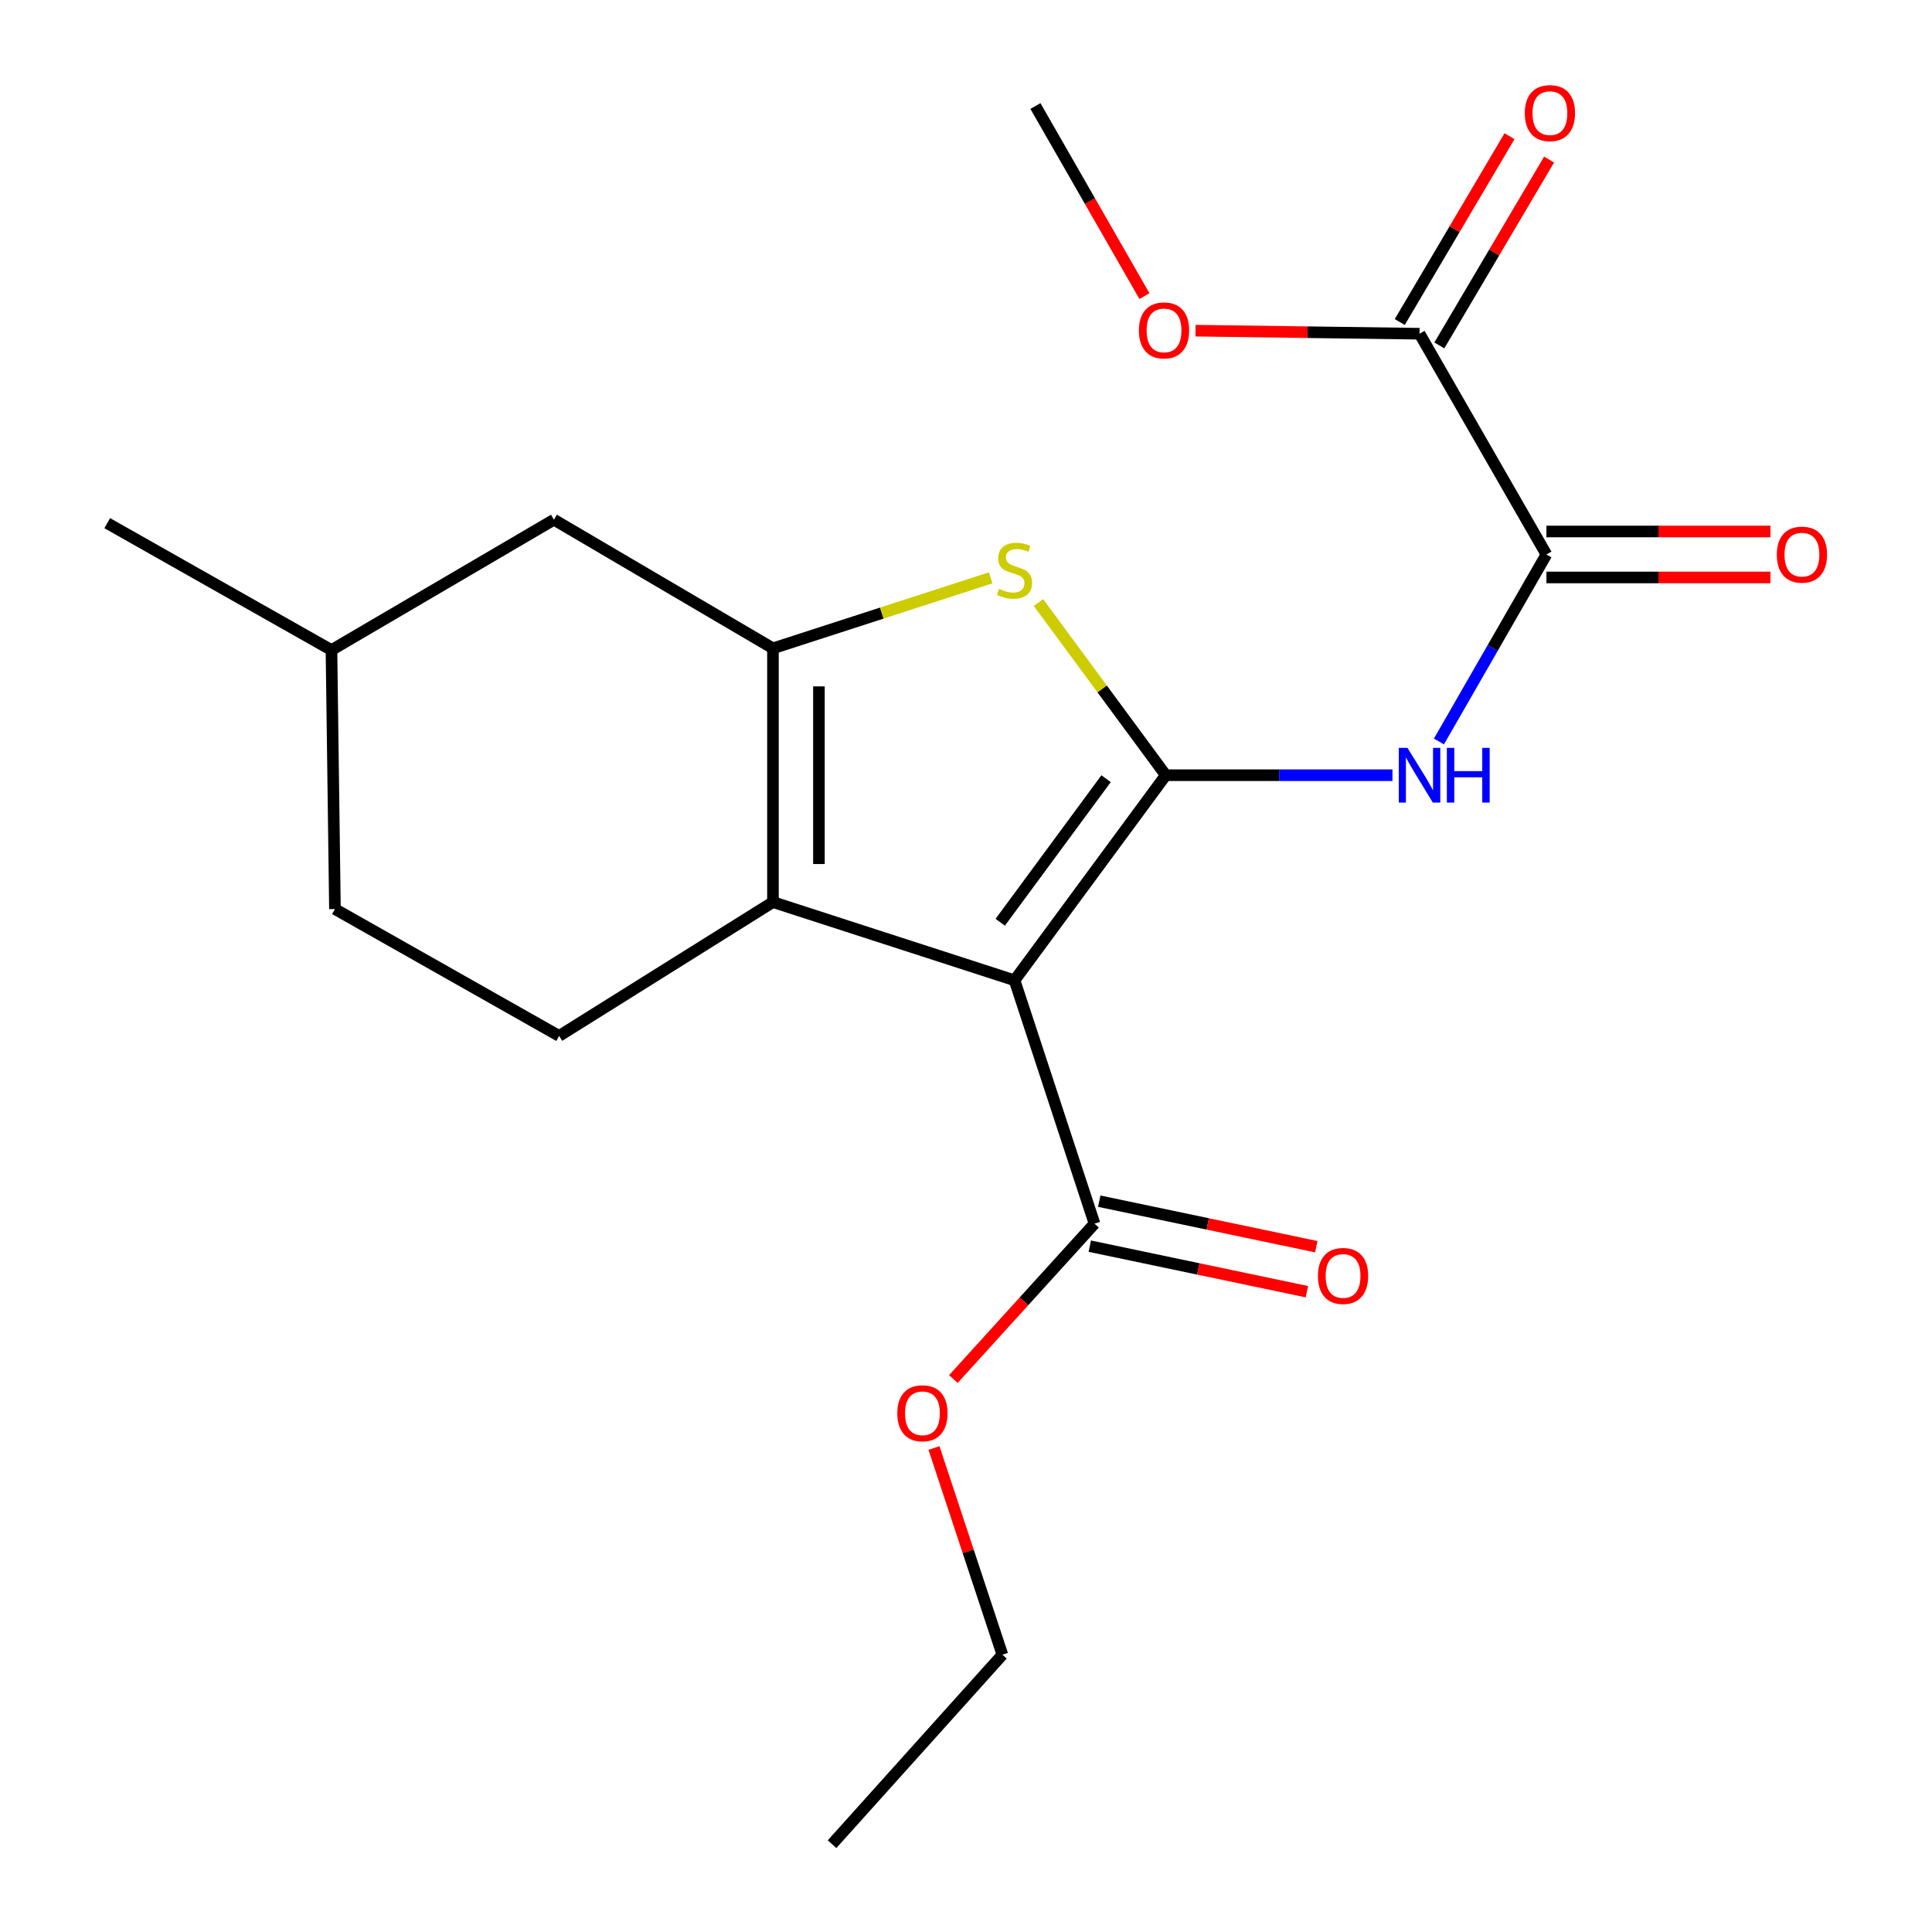 <?xml version='1.0' encoding='iso-8859-1'?>
<svg version='1.1' baseProfile='full'
              xmlns='http://www.w3.org/2000/svg'
                      xmlns:rdkit='http://www.rdkit.org/xml'
                      xmlns:xlink='http://www.w3.org/1999/xlink'
                  xml:space='preserve'
width='1000px' height='1000px' viewBox='0 0 1000 1000'>
<!-- END OF HEADER -->
<rect style='opacity:1.0;fill:#FFFFFF;stroke:none' width='1000' height='1000' x='0' y='0'> </rect>
<path class='bond-0' d='M 400.08,335.576 L 400.08,466.918' style='fill:none;fill-rule:evenodd;stroke:#000000;stroke-width:6px;stroke-linecap:butt;stroke-linejoin:miter;stroke-opacity:1' />
<path class='bond-0' d='M 423.874,355.277 L 423.874,447.217' style='fill:none;fill-rule:evenodd;stroke:#000000;stroke-width:6px;stroke-linecap:butt;stroke-linejoin:miter;stroke-opacity:1' />
<path class='bond-1' d='M 400.08,335.576 L 456.422,317.334' style='fill:none;fill-rule:evenodd;stroke:#000000;stroke-width:6px;stroke-linecap:butt;stroke-linejoin:miter;stroke-opacity:1' />
<path class='bond-1' d='M 456.422,317.334 L 512.763,299.091' style='fill:none;fill-rule:evenodd;stroke:#CCCC00;stroke-width:6px;stroke-linecap:butt;stroke-linejoin:miter;stroke-opacity:1' />
<path class='bond-2' d='M 400.08,335.576 L 286.716,268.993' style='fill:none;fill-rule:evenodd;stroke:#000000;stroke-width:6px;stroke-linecap:butt;stroke-linejoin:miter;stroke-opacity:1' />
<path class='bond-3' d='M 400.08,466.918 L 289.412,536.198' style='fill:none;fill-rule:evenodd;stroke:#000000;stroke-width:6px;stroke-linecap:butt;stroke-linejoin:miter;stroke-opacity:1' />
<path class='bond-4' d='M 400.08,466.918 L 525.129,507.407' style='fill:none;fill-rule:evenodd;stroke:#000000;stroke-width:6px;stroke-linecap:butt;stroke-linejoin:miter;stroke-opacity:1' />
<path class='bond-5' d='M 525.129,507.407 L 603.398,401.247' style='fill:none;fill-rule:evenodd;stroke:#000000;stroke-width:6px;stroke-linecap:butt;stroke-linejoin:miter;stroke-opacity:1' />
<path class='bond-5' d='M 517.718,477.363 L 572.506,403.051' style='fill:none;fill-rule:evenodd;stroke:#000000;stroke-width:6px;stroke-linecap:butt;stroke-linejoin:miter;stroke-opacity:1' />
<path class='bond-6' d='M 525.129,507.407 L 566.517,633.369' style='fill:none;fill-rule:evenodd;stroke:#000000;stroke-width:6px;stroke-linecap:butt;stroke-linejoin:miter;stroke-opacity:1' />
<path class='bond-7' d='M 603.398,401.247 L 570.452,356.561' style='fill:none;fill-rule:evenodd;stroke:#000000;stroke-width:6px;stroke-linecap:butt;stroke-linejoin:miter;stroke-opacity:1' />
<path class='bond-7' d='M 570.452,356.561 L 537.507,311.875' style='fill:none;fill-rule:evenodd;stroke:#CCCC00;stroke-width:6px;stroke-linecap:butt;stroke-linejoin:miter;stroke-opacity:1' />
<path class='bond-8' d='M 603.398,401.247 L 662.063,401.247' style='fill:none;fill-rule:evenodd;stroke:#000000;stroke-width:6px;stroke-linecap:butt;stroke-linejoin:miter;stroke-opacity:1' />
<path class='bond-8' d='M 662.063,401.247 L 720.729,401.247' style='fill:none;fill-rule:evenodd;stroke:#0000FF;stroke-width:6px;stroke-linecap:butt;stroke-linejoin:miter;stroke-opacity:1' />
<path class='bond-9' d='M 744.786,383.793 L 772.605,335.395' style='fill:none;fill-rule:evenodd;stroke:#0000FF;stroke-width:6px;stroke-linecap:butt;stroke-linejoin:miter;stroke-opacity:1' />
<path class='bond-9' d='M 772.605,335.395 L 800.424,286.997' style='fill:none;fill-rule:evenodd;stroke:#000000;stroke-width:6px;stroke-linecap:butt;stroke-linejoin:miter;stroke-opacity:1' />
<path class='bond-10' d='M 566.517,633.369 L 529.991,673.581' style='fill:none;fill-rule:evenodd;stroke:#000000;stroke-width:6px;stroke-linecap:butt;stroke-linejoin:miter;stroke-opacity:1' />
<path class='bond-10' d='M 529.991,673.581 L 493.465,713.794' style='fill:none;fill-rule:evenodd;stroke:#FF0000;stroke-width:6px;stroke-linecap:butt;stroke-linejoin:miter;stroke-opacity:1' />
<path class='bond-11' d='M 564.076,645.012 L 620.255,656.794' style='fill:none;fill-rule:evenodd;stroke:#000000;stroke-width:6px;stroke-linecap:butt;stroke-linejoin:miter;stroke-opacity:1' />
<path class='bond-11' d='M 620.255,656.794 L 676.435,668.576' style='fill:none;fill-rule:evenodd;stroke:#FF0000;stroke-width:6px;stroke-linecap:butt;stroke-linejoin:miter;stroke-opacity:1' />
<path class='bond-11' d='M 568.959,621.725 L 625.139,633.507' style='fill:none;fill-rule:evenodd;stroke:#000000;stroke-width:6px;stroke-linecap:butt;stroke-linejoin:miter;stroke-opacity:1' />
<path class='bond-11' d='M 625.139,633.507 L 681.318,645.289' style='fill:none;fill-rule:evenodd;stroke:#FF0000;stroke-width:6px;stroke-linecap:butt;stroke-linejoin:miter;stroke-opacity:1' />
<path class='bond-12' d='M 483.424,749.479 L 501.131,802.977' style='fill:none;fill-rule:evenodd;stroke:#FF0000;stroke-width:6px;stroke-linecap:butt;stroke-linejoin:miter;stroke-opacity:1' />
<path class='bond-12' d='M 501.131,802.977 L 518.837,856.475' style='fill:none;fill-rule:evenodd;stroke:#000000;stroke-width:6px;stroke-linecap:butt;stroke-linejoin:miter;stroke-opacity:1' />
<path class='bond-13' d='M 518.837,856.475 L 430.668,954.545' style='fill:none;fill-rule:evenodd;stroke:#000000;stroke-width:6px;stroke-linecap:butt;stroke-linejoin:miter;stroke-opacity:1' />
<path class='bond-14' d='M 800.424,298.894 L 858.398,298.894' style='fill:none;fill-rule:evenodd;stroke:#000000;stroke-width:6px;stroke-linecap:butt;stroke-linejoin:miter;stroke-opacity:1' />
<path class='bond-14' d='M 858.398,298.894 L 916.371,298.894' style='fill:none;fill-rule:evenodd;stroke:#FF0000;stroke-width:6px;stroke-linecap:butt;stroke-linejoin:miter;stroke-opacity:1' />
<path class='bond-14' d='M 800.424,275.1 L 858.398,275.1' style='fill:none;fill-rule:evenodd;stroke:#000000;stroke-width:6px;stroke-linecap:butt;stroke-linejoin:miter;stroke-opacity:1' />
<path class='bond-14' d='M 858.398,275.1 L 916.371,275.1' style='fill:none;fill-rule:evenodd;stroke:#FF0000;stroke-width:6px;stroke-linecap:butt;stroke-linejoin:miter;stroke-opacity:1' />
<path class='bond-15' d='M 800.424,286.997 L 734.753,172.734' style='fill:none;fill-rule:evenodd;stroke:#000000;stroke-width:6px;stroke-linecap:butt;stroke-linejoin:miter;stroke-opacity:1' />
<path class='bond-16' d='M 734.753,172.734 L 676.779,171.946' style='fill:none;fill-rule:evenodd;stroke:#000000;stroke-width:6px;stroke-linecap:butt;stroke-linejoin:miter;stroke-opacity:1' />
<path class='bond-16' d='M 676.779,171.946 L 618.806,171.158' style='fill:none;fill-rule:evenodd;stroke:#FF0000;stroke-width:6px;stroke-linecap:butt;stroke-linejoin:miter;stroke-opacity:1' />
<path class='bond-17' d='M 744.997,178.784 L 773.399,130.691' style='fill:none;fill-rule:evenodd;stroke:#000000;stroke-width:6px;stroke-linecap:butt;stroke-linejoin:miter;stroke-opacity:1' />
<path class='bond-17' d='M 773.399,130.691 L 801.802,82.598' style='fill:none;fill-rule:evenodd;stroke:#FF0000;stroke-width:6px;stroke-linecap:butt;stroke-linejoin:miter;stroke-opacity:1' />
<path class='bond-17' d='M 724.509,166.684 L 752.912,118.591' style='fill:none;fill-rule:evenodd;stroke:#000000;stroke-width:6px;stroke-linecap:butt;stroke-linejoin:miter;stroke-opacity:1' />
<path class='bond-17' d='M 752.912,118.591 L 781.315,70.499' style='fill:none;fill-rule:evenodd;stroke:#FF0000;stroke-width:6px;stroke-linecap:butt;stroke-linejoin:miter;stroke-opacity:1' />
<path class='bond-18' d='M 286.716,268.993 L 171.567,336.475' style='fill:none;fill-rule:evenodd;stroke:#000000;stroke-width:6px;stroke-linecap:butt;stroke-linejoin:miter;stroke-opacity:1' />
<path class='bond-19' d='M 171.567,336.475 L 173.365,470.527' style='fill:none;fill-rule:evenodd;stroke:#000000;stroke-width:6px;stroke-linecap:butt;stroke-linejoin:miter;stroke-opacity:1' />
<path class='bond-20' d='M 171.567,336.475 L 55.506,270.791' style='fill:none;fill-rule:evenodd;stroke:#000000;stroke-width:6px;stroke-linecap:butt;stroke-linejoin:miter;stroke-opacity:1' />
<path class='bond-21' d='M 173.365,470.527 L 289.412,536.198' style='fill:none;fill-rule:evenodd;stroke:#000000;stroke-width:6px;stroke-linecap:butt;stroke-linejoin:miter;stroke-opacity:1' />
<path class='bond-22' d='M 592.367,153.271 L 564.148,104.073' style='fill:none;fill-rule:evenodd;stroke:#FF0000;stroke-width:6px;stroke-linecap:butt;stroke-linejoin:miter;stroke-opacity:1' />
<path class='bond-22' d='M 564.148,104.073 L 535.929,54.875' style='fill:none;fill-rule:evenodd;stroke:#000000;stroke-width:6px;stroke-linecap:butt;stroke-linejoin:miter;stroke-opacity:1' />
<path  class='atom-4' d='M 517.129 304.807
Q 517.449 304.927, 518.769 305.487
Q 520.089 306.047, 521.529 306.407
Q 523.009 306.727, 524.449 306.727
Q 527.129 306.727, 528.689 305.447
Q 530.249 304.127, 530.249 301.847
Q 530.249 300.287, 529.449 299.327
Q 528.689 298.367, 527.489 297.847
Q 526.289 297.327, 524.289 296.727
Q 521.769 295.967, 520.249 295.247
Q 518.769 294.527, 517.689 293.007
Q 516.649 291.487, 516.649 288.927
Q 516.649 285.367, 519.049 283.167
Q 521.489 280.967, 526.289 280.967
Q 529.569 280.967, 533.289 282.527
L 532.369 285.607
Q 528.969 284.207, 526.409 284.207
Q 523.649 284.207, 522.129 285.367
Q 520.609 286.487, 520.649 288.447
Q 520.649 289.967, 521.409 290.887
Q 522.209 291.807, 523.329 292.327
Q 524.489 292.847, 526.409 293.447
Q 528.969 294.247, 530.489 295.047
Q 532.009 295.847, 533.089 297.487
Q 534.209 299.087, 534.209 301.847
Q 534.209 305.767, 531.569 307.887
Q 528.969 309.967, 524.609 309.967
Q 522.089 309.967, 520.169 309.407
Q 518.289 308.887, 516.049 307.967
L 517.129 304.807
' fill='#CCCC00'/>
<path  class='atom-5' d='M 728.493 387.087
L 737.773 402.087
Q 738.693 403.567, 740.173 406.247
Q 741.653 408.927, 741.733 409.087
L 741.733 387.087
L 745.493 387.087
L 745.493 415.407
L 741.613 415.407
L 731.653 399.007
Q 730.493 397.087, 729.253 394.887
Q 728.053 392.687, 727.693 392.007
L 727.693 415.407
L 724.013 415.407
L 724.013 387.087
L 728.493 387.087
' fill='#0000FF'/>
<path  class='atom-5' d='M 748.893 387.087
L 752.733 387.087
L 752.733 399.127
L 767.213 399.127
L 767.213 387.087
L 771.053 387.087
L 771.053 415.407
L 767.213 415.407
L 767.213 402.327
L 752.733 402.327
L 752.733 415.407
L 748.893 415.407
L 748.893 387.087
' fill='#0000FF'/>
<path  class='atom-7' d='M 464.449 731.506
Q 464.449 724.706, 467.809 720.906
Q 471.169 717.106, 477.449 717.106
Q 483.729 717.106, 487.089 720.906
Q 490.449 724.706, 490.449 731.506
Q 490.449 738.386, 487.049 742.306
Q 483.649 746.186, 477.449 746.186
Q 471.209 746.186, 467.809 742.306
Q 464.449 738.426, 464.449 731.506
M 477.449 742.986
Q 481.769 742.986, 484.089 740.106
Q 486.449 737.186, 486.449 731.506
Q 486.449 725.946, 484.089 723.146
Q 481.769 720.306, 477.449 720.306
Q 473.129 720.306, 470.769 723.106
Q 468.449 725.906, 468.449 731.506
Q 468.449 737.226, 470.769 740.106
Q 473.129 742.986, 477.449 742.986
' fill='#FF0000'/>
<path  class='atom-9' d='M 682.163 660.428
Q 682.163 653.628, 685.523 649.828
Q 688.883 646.028, 695.163 646.028
Q 701.443 646.028, 704.803 649.828
Q 708.163 653.628, 708.163 660.428
Q 708.163 667.308, 704.763 671.228
Q 701.363 675.108, 695.163 675.108
Q 688.923 675.108, 685.523 671.228
Q 682.163 667.348, 682.163 660.428
M 695.163 671.908
Q 699.483 671.908, 701.803 669.028
Q 704.163 666.108, 704.163 660.428
Q 704.163 654.868, 701.803 652.068
Q 699.483 649.228, 695.163 649.228
Q 690.843 649.228, 688.483 652.028
Q 686.163 654.828, 686.163 660.428
Q 686.163 666.148, 688.483 669.028
Q 690.843 671.908, 695.163 671.908
' fill='#FF0000'/>
<path  class='atom-12' d='M 919.678 287.077
Q 919.678 280.277, 923.038 276.477
Q 926.398 272.677, 932.678 272.677
Q 938.958 272.677, 942.318 276.477
Q 945.678 280.277, 945.678 287.077
Q 945.678 293.957, 942.278 297.877
Q 938.878 301.757, 932.678 301.757
Q 926.438 301.757, 923.038 297.877
Q 919.678 293.997, 919.678 287.077
M 932.678 298.557
Q 936.998 298.557, 939.318 295.677
Q 941.678 292.757, 941.678 287.077
Q 941.678 281.517, 939.318 278.717
Q 936.998 275.877, 932.678 275.877
Q 928.358 275.877, 925.998 278.677
Q 923.678 281.477, 923.678 287.077
Q 923.678 292.797, 925.998 295.677
Q 928.358 298.557, 932.678 298.557
' fill='#FF0000'/>
<path  class='atom-19' d='M 589.499 171.016
Q 589.499 164.216, 592.859 160.416
Q 596.219 156.616, 602.499 156.616
Q 608.779 156.616, 612.139 160.416
Q 615.499 164.216, 615.499 171.016
Q 615.499 177.896, 612.099 181.816
Q 608.699 185.696, 602.499 185.696
Q 596.259 185.696, 592.859 181.816
Q 589.499 177.936, 589.499 171.016
M 602.499 182.496
Q 606.819 182.496, 609.139 179.616
Q 611.499 176.696, 611.499 171.016
Q 611.499 165.456, 609.139 162.656
Q 606.819 159.816, 602.499 159.816
Q 598.179 159.816, 595.819 162.616
Q 593.499 165.416, 593.499 171.016
Q 593.499 176.736, 595.819 179.616
Q 598.179 182.496, 602.499 182.496
' fill='#FF0000'/>
<path  class='atom-20' d='M 789.235 58.551
Q 789.235 51.751, 792.595 47.951
Q 795.955 44.151, 802.235 44.151
Q 808.515 44.151, 811.875 47.951
Q 815.235 51.751, 815.235 58.551
Q 815.235 65.431, 811.835 69.351
Q 808.435 73.231, 802.235 73.231
Q 795.995 73.231, 792.595 69.351
Q 789.235 65.471, 789.235 58.551
M 802.235 70.031
Q 806.555 70.031, 808.875 67.151
Q 811.235 64.231, 811.235 58.551
Q 811.235 52.991, 808.875 50.191
Q 806.555 47.351, 802.235 47.351
Q 797.915 47.351, 795.555 50.151
Q 793.235 52.951, 793.235 58.551
Q 793.235 64.271, 795.555 67.151
Q 797.915 70.031, 802.235 70.031
' fill='#FF0000'/>
</svg>
